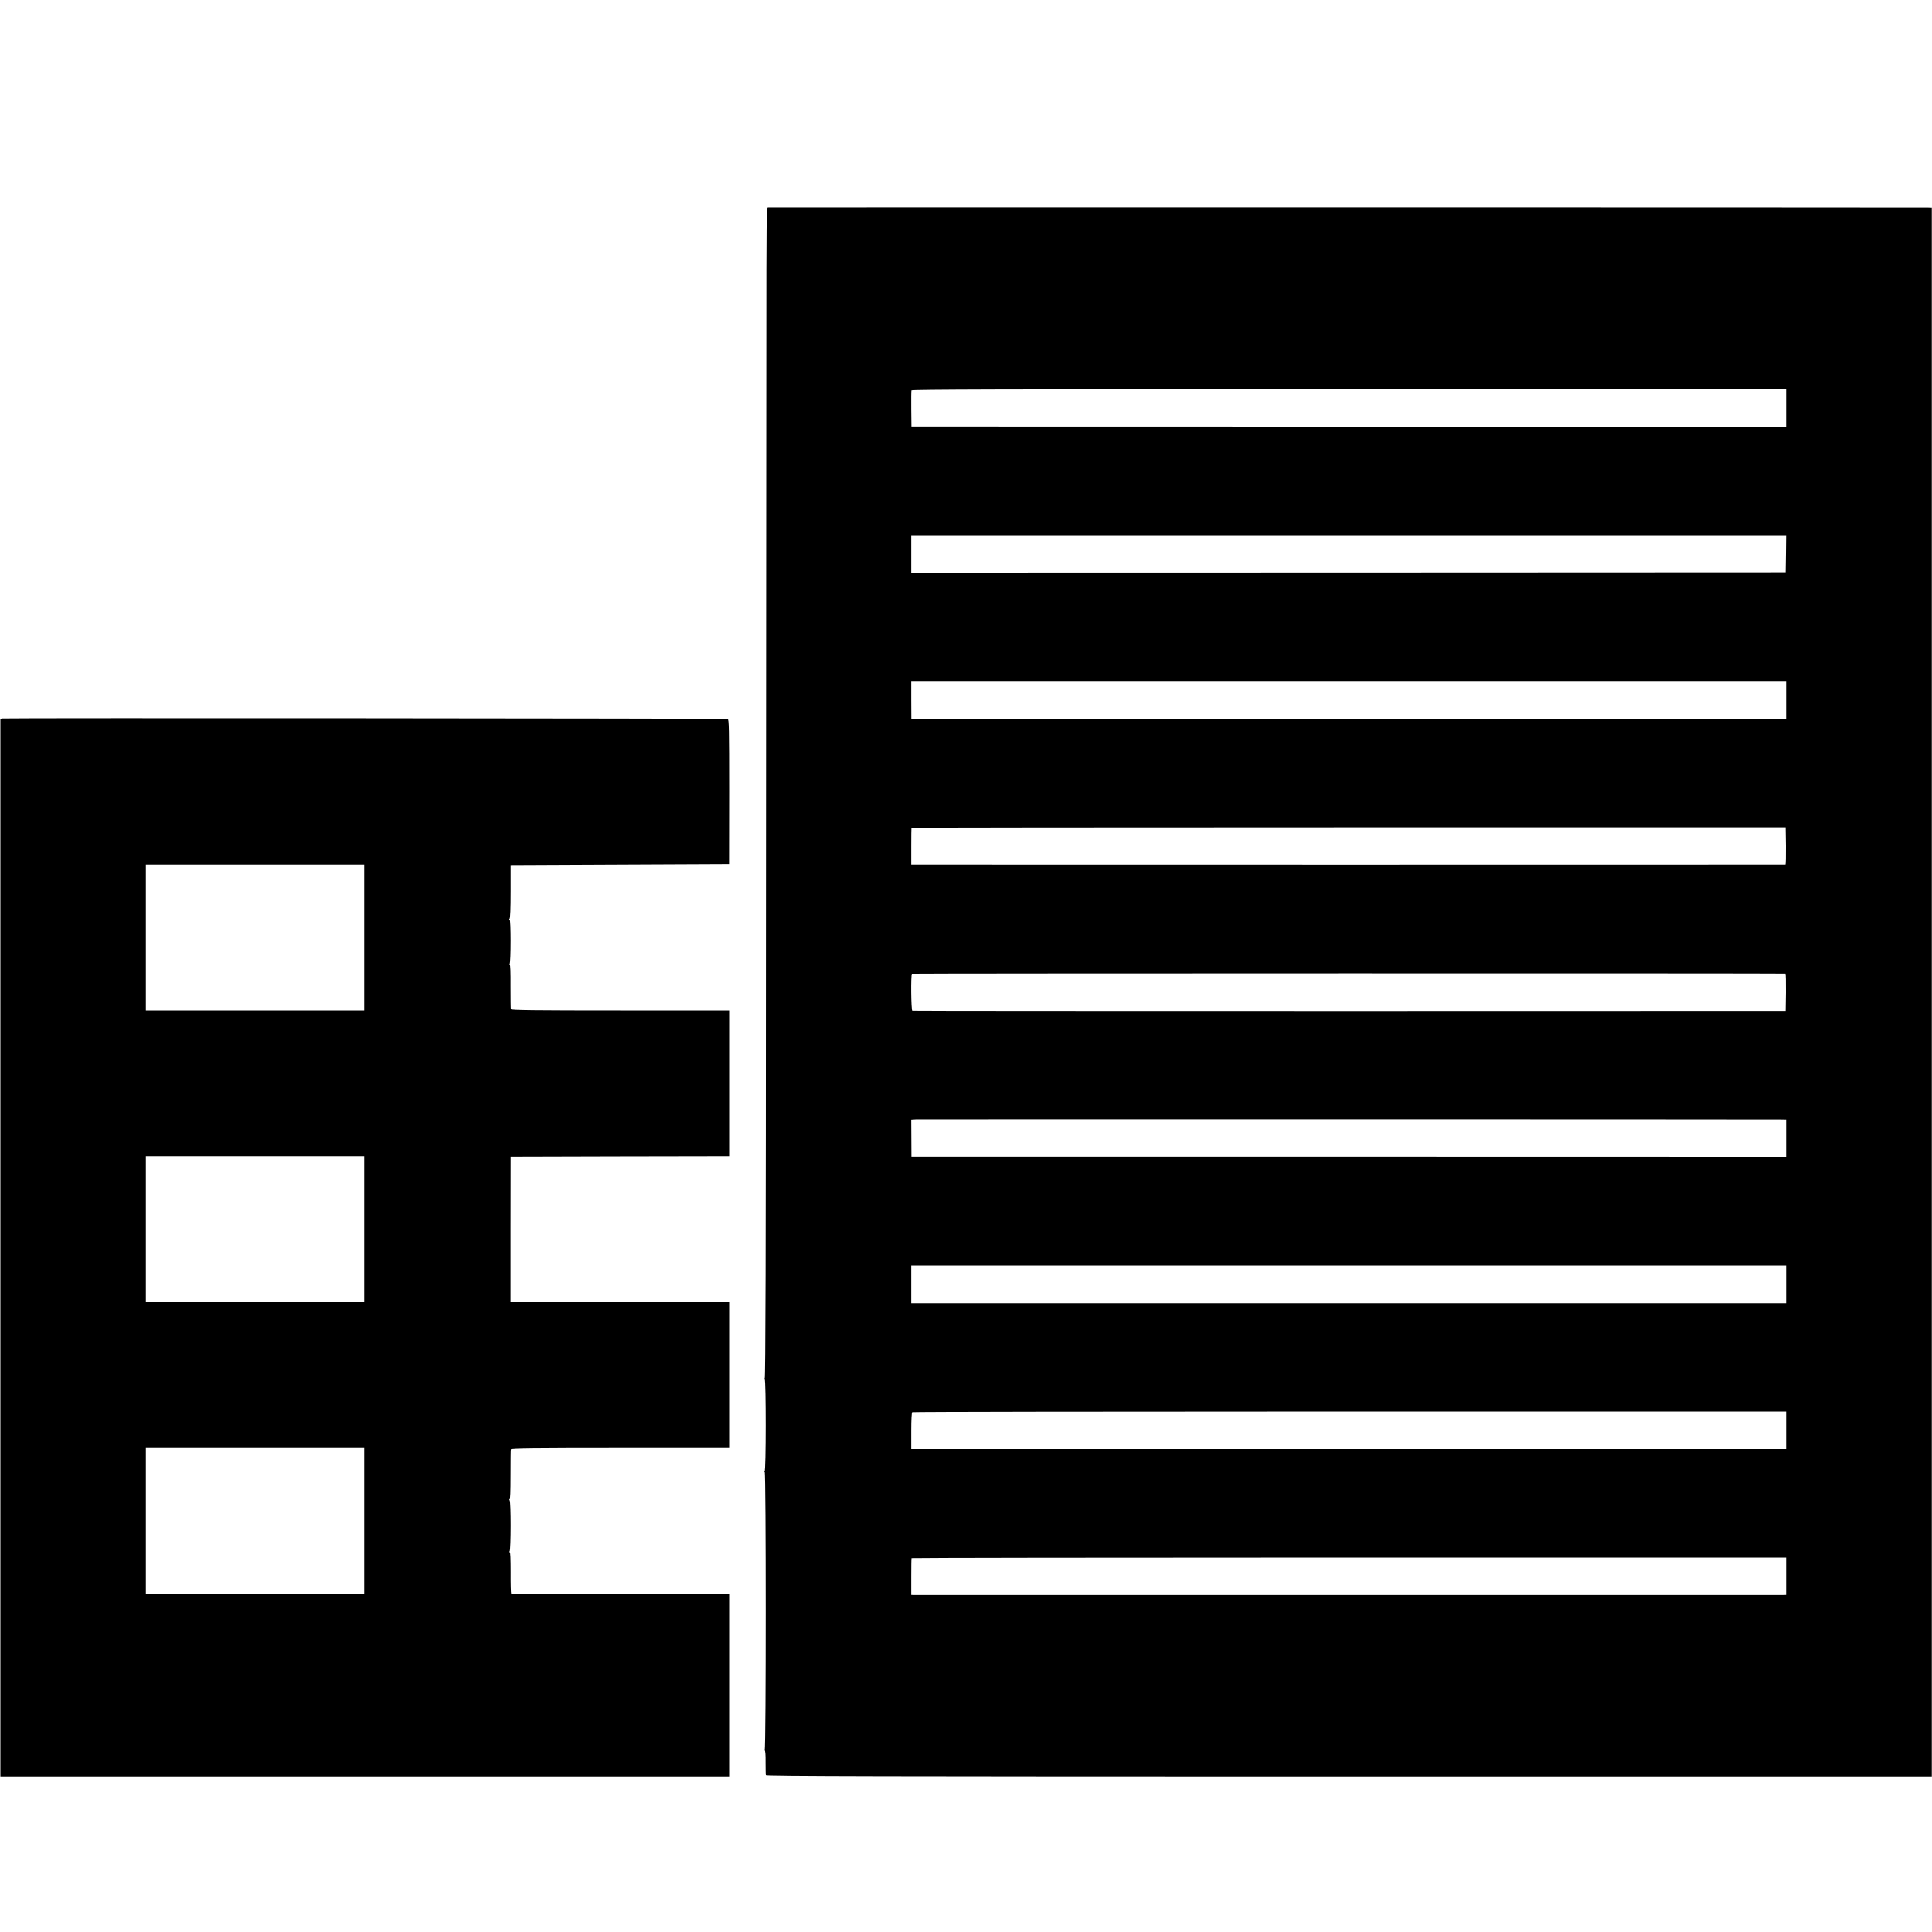 <?xml version="1.0" standalone="no"?>
<!DOCTYPE svg PUBLIC "-//W3C//DTD SVG 20010904//EN"
 "http://www.w3.org/TR/2001/REC-SVG-20010904/DTD/svg10.dtd">
<svg version="1.0" xmlns="http://www.w3.org/2000/svg"
 width="2000pt" height="2000pt" viewBox="0 0 2000 2000"
 preserveAspectRatio="xMidYMid meet">
<g transform="translate(0,2000) scale(0.1,-0.1)"
fill="#000000" stroke="none">
<path d="M7948 17852 c-13 -3 -15 -154 -15 -1350 -1 -741 -2 -3468 -4 -6059
-1 -3422 -5 -4713 -13 -4713 -8 0 -8 -3 0 -8 14 -10 14 -952 -1 -952 -7 0 -7
-3 1 -8 14 -10 14 -2864 0 -2874 -8 -5 -8 -8 -1 -8 7 0 11 -44 10 -122 0 -68
1 -129 3 -135 3 -10 1220 -13 6037 -13 l6033 0 0 8120 0 8120 -36 1 c-158 2
-12002 3 -12014 1z m10542 -2075 l0 -193 -4527 0 -4528 1 -2 180 c-1 99 0 186
2 193 4 9 918 12 4530 12 l4525 0 0 -193z m-2 -1509 l-3 -193 -4526 -2 -4526
-1 0 194 0 194 4529 0 4528 0 -2 -192z m2 -1513 l0 -195 -4528 0 -4528 0 -1
195 0 195 4528 0 4529 0 0 -195z m-2 -1512 c1 -106 -1 -193 -5 -193 -10 -1
-8979 -1 -9019 0 l-31 0 0 188 c0 103 1 189 2 192 2 3 2039 5 4527 5 l4523 0
3 -192z m-5 -1322 c4 0 6 -88 5 -193 l-3 -193 -4515 -1 c-2483 0 -4520 1
-4526 3 -13 5 -16 375 -4 383 7 4 9015 5 9043 1z m-55 -1510 l62 -1 0 -193 0
-193 -4527 1 -4528 0 -1 192 -1 192 46 3 c35 2 8661 1 8949 -1z m62 -1706 l0
-195 -4528 0 -4529 0 0 195 0 195 4528 0 4529 0 0 -195z m0 -1511 l0 -194
-4528 0 -4529 0 0 188 c0 114 4 190 10 193 5 4 2043 7 4528 7 l4519 0 0 -194z
m0 -1511 l0 -193 -42 -1 c-52 0 -8952 0 -8989 0 l-26 1 0 188 c0 103 1 189 3
192 1 3 2039 6 4528 6 l4526 0 0 -193z"/>
<path d="M24 12562 l-20 -3 0 -5474 0 -5475 3772 0 3772 0 0 945 0 944 -1125
1 c-618 0 -1128 2 -1132 4 -3 2 -6 101 -5 220 0 139 -3 213 -9 209 -6 -4 -7
-1 -1 8 13 21 14 511 0 528 -6 9 -7 12 -1 9 7 -4 10 77 10 250 0 141 1 263 3
269 3 10 238 13 1132 13 l1128 0 0 755 0 755 -1132 0 -1131 0 0 752 1 753
1131 3 1131 2 0 755 0 755 -1128 0 c-894 0 -1129 3 -1132 13 -2 6 -3 114 -3
239 1 143 -2 225 -8 221 -6 -4 -7 -1 -1 8 13 21 13 459 0 459 -8 0 -8 3 -1 8
7 4 11 102 11 282 l0 275 1130 5 1131 5 1 748 c0 658 -2 749 -15 754 -15 6
-7469 11 -7509 5z m3746 -2267 l0 -755 -1130 0 -1130 0 0 755 0 755 1130 0
1130 0 0 -755z m0 -3020 l0 -755 -1130 0 -1130 0 0 755 0 755 1130 0 1130 0 0
-755z m0 -3020 l0 -755 -1130 0 -1130 0 0 755 0 755 1130 0 1130 0 0 -755z"/>
</g>
</svg>
